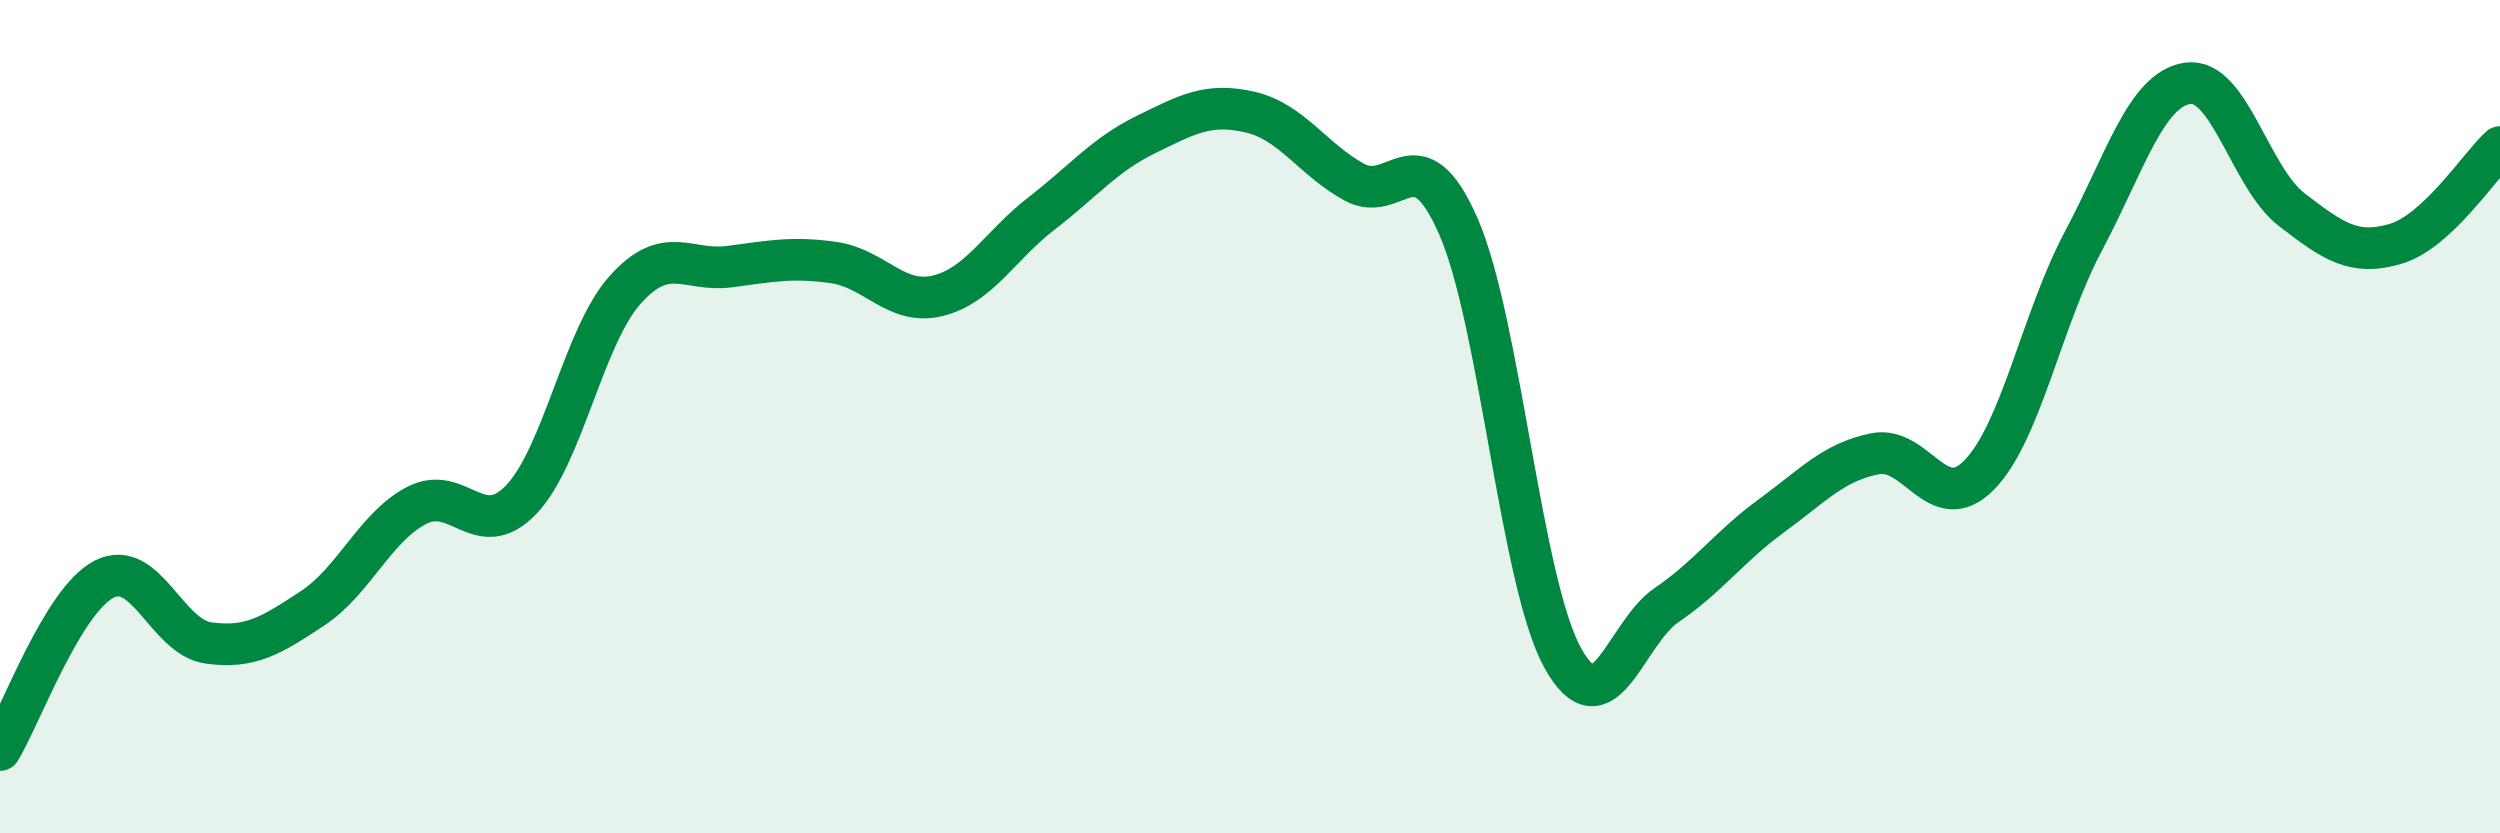 
    <svg width="60" height="20" viewBox="0 0 60 20" xmlns="http://www.w3.org/2000/svg">
      <path
        d="M 0,18 C 0.5,17.18 1.5,14.41 2.5,13.9 C 3.5,13.39 4,15.29 5,15.43 C 6,15.57 6.5,15.26 7.5,14.6 C 8.5,13.94 9,12.65 10,12.13 C 11,11.61 11.5,13.03 12.5,12 C 13.5,10.97 14,8.08 15,6.96 C 16,5.84 16.5,6.53 17.5,6.4 C 18.5,6.27 19,6.16 20,6.3 C 21,6.44 21.5,7.34 22.5,7.1 C 23.5,6.86 24,5.89 25,5.12 C 26,4.35 26.5,3.72 27.5,3.23 C 28.5,2.74 29,2.46 30,2.69 C 31,2.92 31.5,3.82 32.5,4.37 C 33.5,4.92 34,3.15 35,5.43 C 36,7.71 36.5,13.96 37.5,15.78 C 38.5,17.6 39,15.2 40,14.52 C 41,13.84 41.5,13.12 42.5,12.39 C 43.5,11.66 44,11.09 45,10.89 C 46,10.69 46.5,12.42 47.5,11.4 C 48.5,10.38 49,7.67 50,5.79 C 51,3.91 51.5,2.15 52.5,2 C 53.5,1.85 54,4.26 55,5.03 C 56,5.8 56.5,6.15 57.5,5.85 C 58.5,5.55 59.5,3.99 60,3.53L60 20L0 20Z"
        fill="#008740"
        opacity="0.1"
        stroke-linecap="round"
        stroke-linejoin="round"
      />
      <path
        d="M 0,18 C 0.5,17.18 1.5,14.41 2.5,13.9 C 3.5,13.39 4,15.29 5,15.43 C 6,15.57 6.5,15.26 7.5,14.6 C 8.5,13.94 9,12.65 10,12.13 C 11,11.61 11.5,13.03 12.5,12 C 13.5,10.97 14,8.08 15,6.96 C 16,5.84 16.5,6.53 17.5,6.4 C 18.5,6.27 19,6.16 20,6.3 C 21,6.44 21.5,7.34 22.5,7.1 C 23.5,6.86 24,5.89 25,5.12 C 26,4.35 26.5,3.72 27.5,3.23 C 28.5,2.74 29,2.46 30,2.69 C 31,2.92 31.5,3.82 32.5,4.37 C 33.5,4.92 34,3.15 35,5.43 C 36,7.71 36.5,13.96 37.5,15.78 C 38.5,17.6 39,15.2 40,14.52 C 41,13.84 41.5,13.12 42.5,12.39 C 43.5,11.66 44,11.09 45,10.89 C 46,10.69 46.5,12.42 47.5,11.4 C 48.5,10.38 49,7.67 50,5.79 C 51,3.91 51.5,2.15 52.5,2 C 53.5,1.85 54,4.26 55,5.03 C 56,5.8 56.5,6.15 57.5,5.85 C 58.5,5.55 59.5,3.99 60,3.53"
        stroke="#008740"
        stroke-width="1"
        fill="none"
        stroke-linecap="round"
        stroke-linejoin="round"
      />
    </svg>
  
